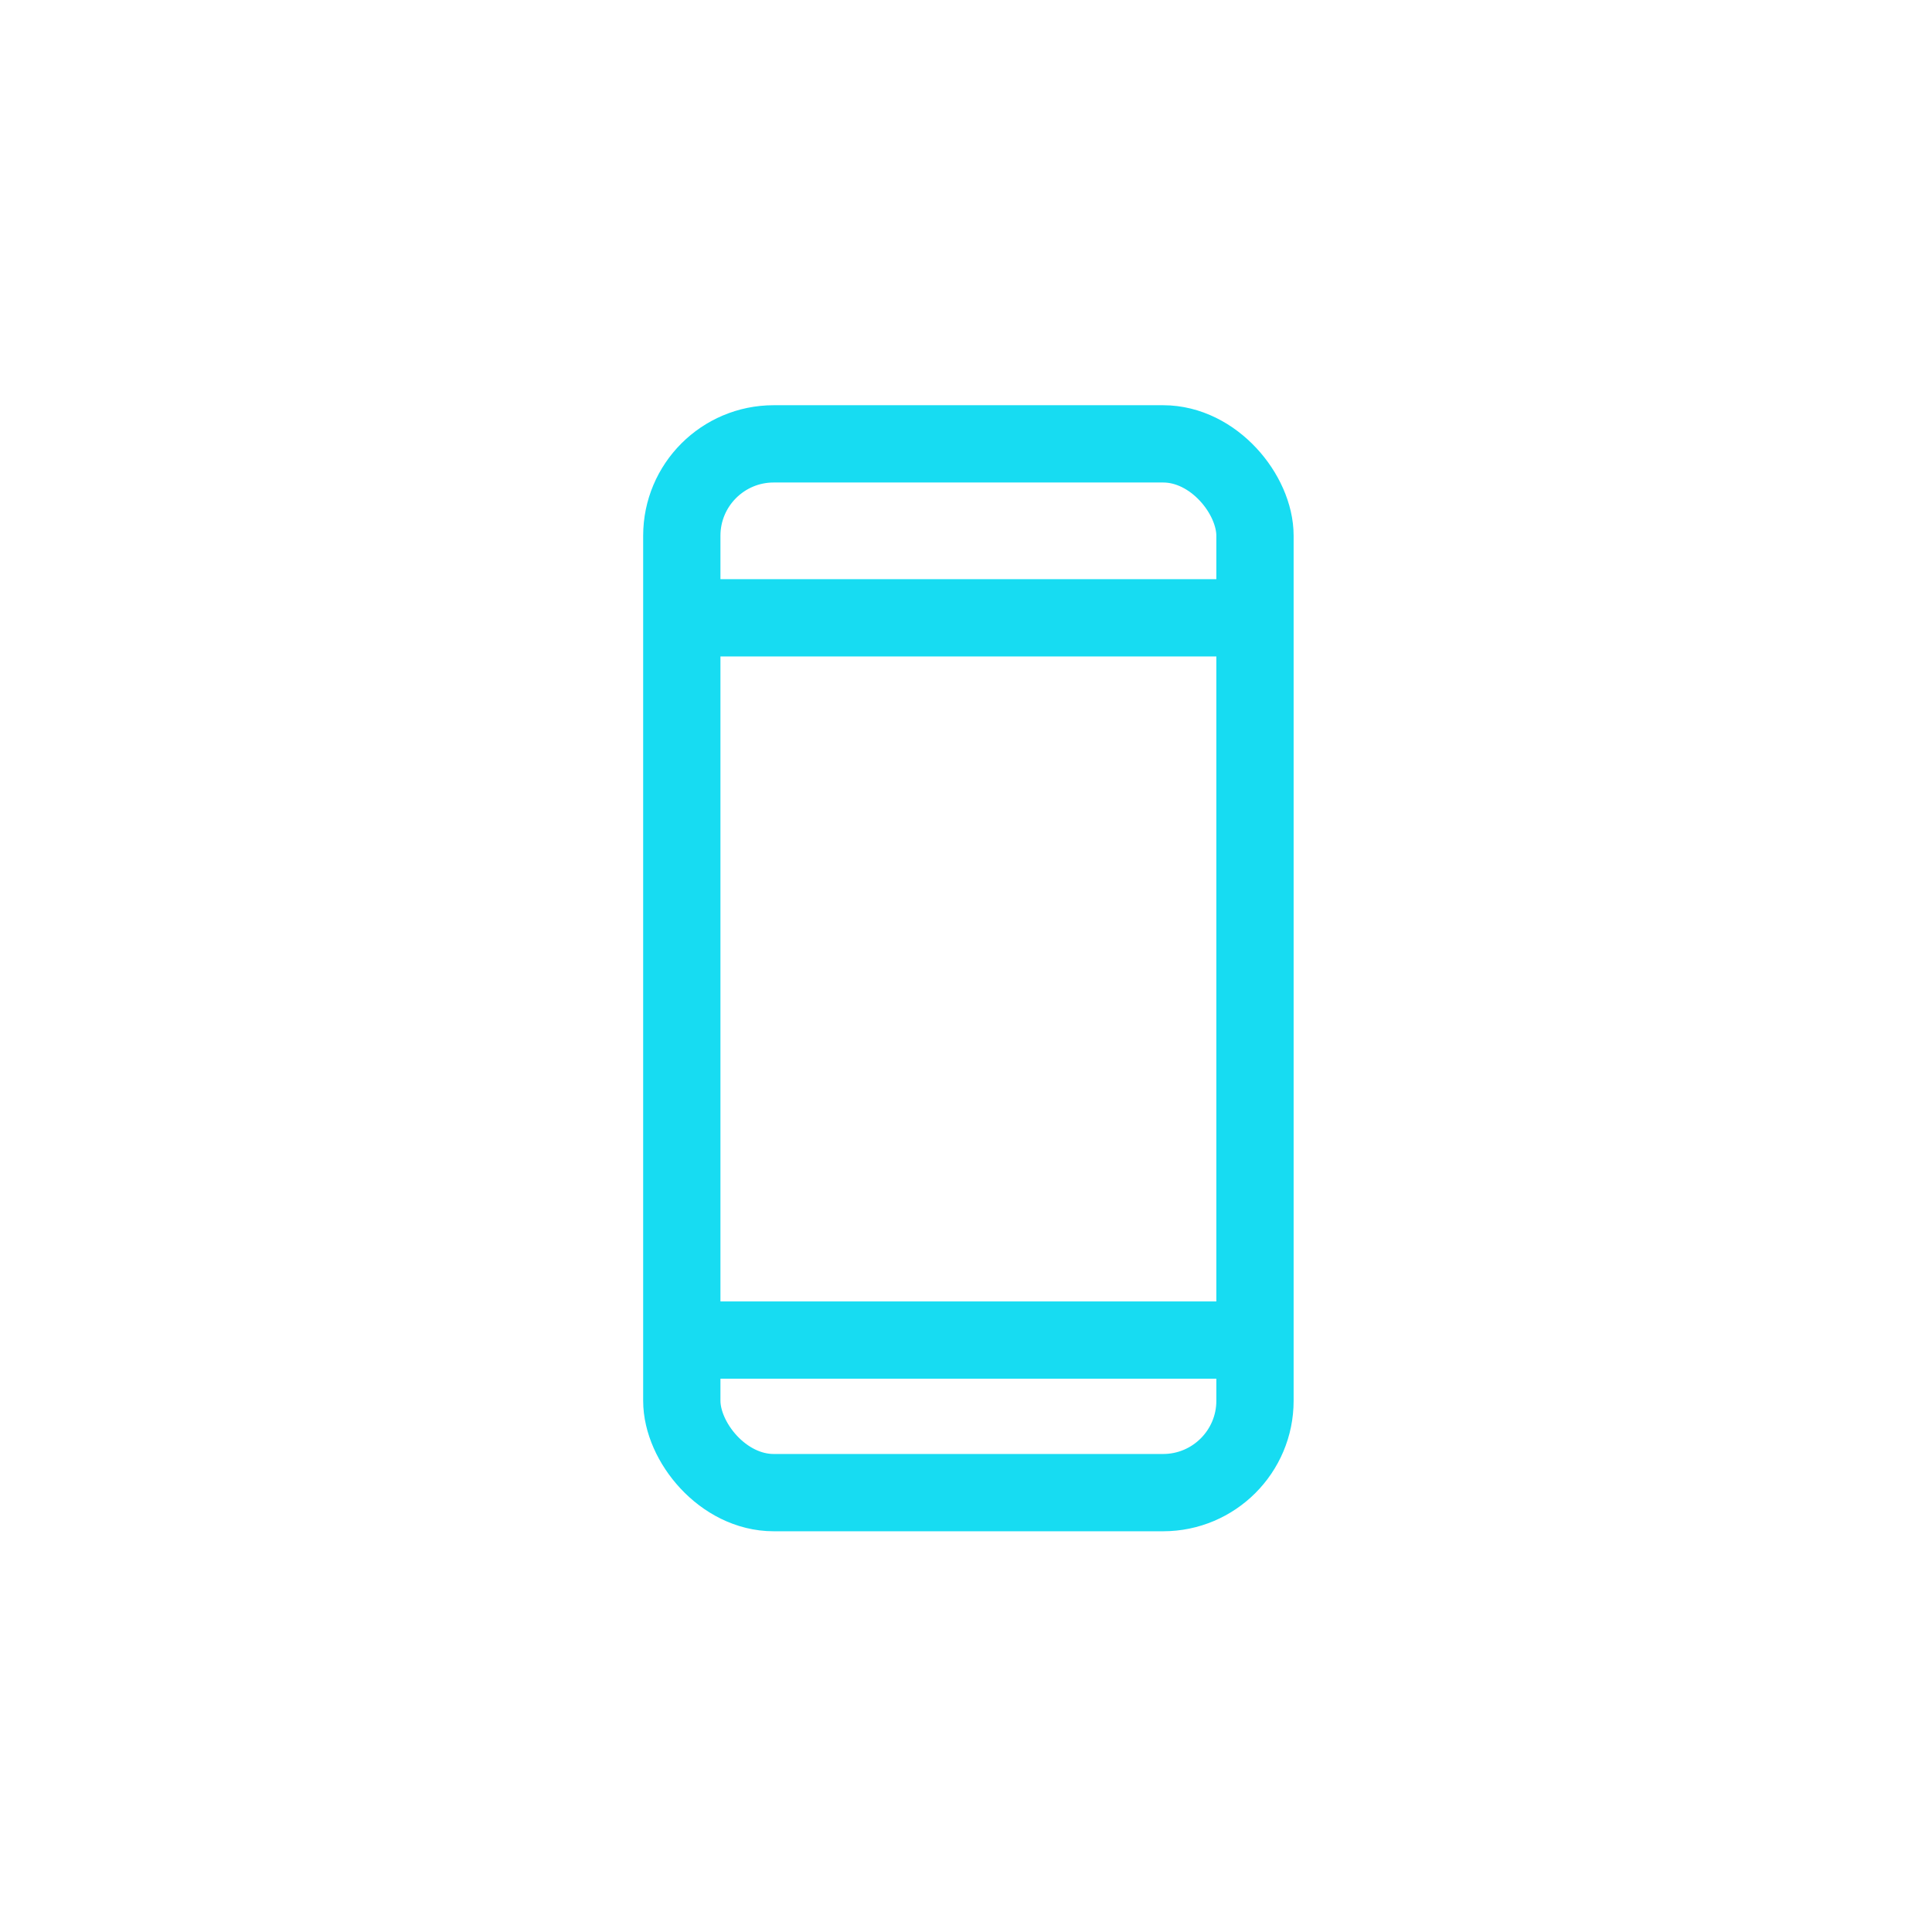 <?xml version="1.0" encoding="UTF-8"?> <svg xmlns="http://www.w3.org/2000/svg" width="50" height="50" viewBox="0 0 50 50" fill="none"><rect x="17.645" y="11.487" width="14.834" height="27.142" rx="2.378" stroke="#17DCF2" stroke-width="2"></rect><line x1="18.041" y1="15.989" x2="32.202" y2="15.989" stroke="#17DCF2" stroke-width="2"></line><line x1="18.041" y1="34.681" x2="32.202" y2="34.681" stroke="#17DCF2" stroke-width="2"></line></svg> 
